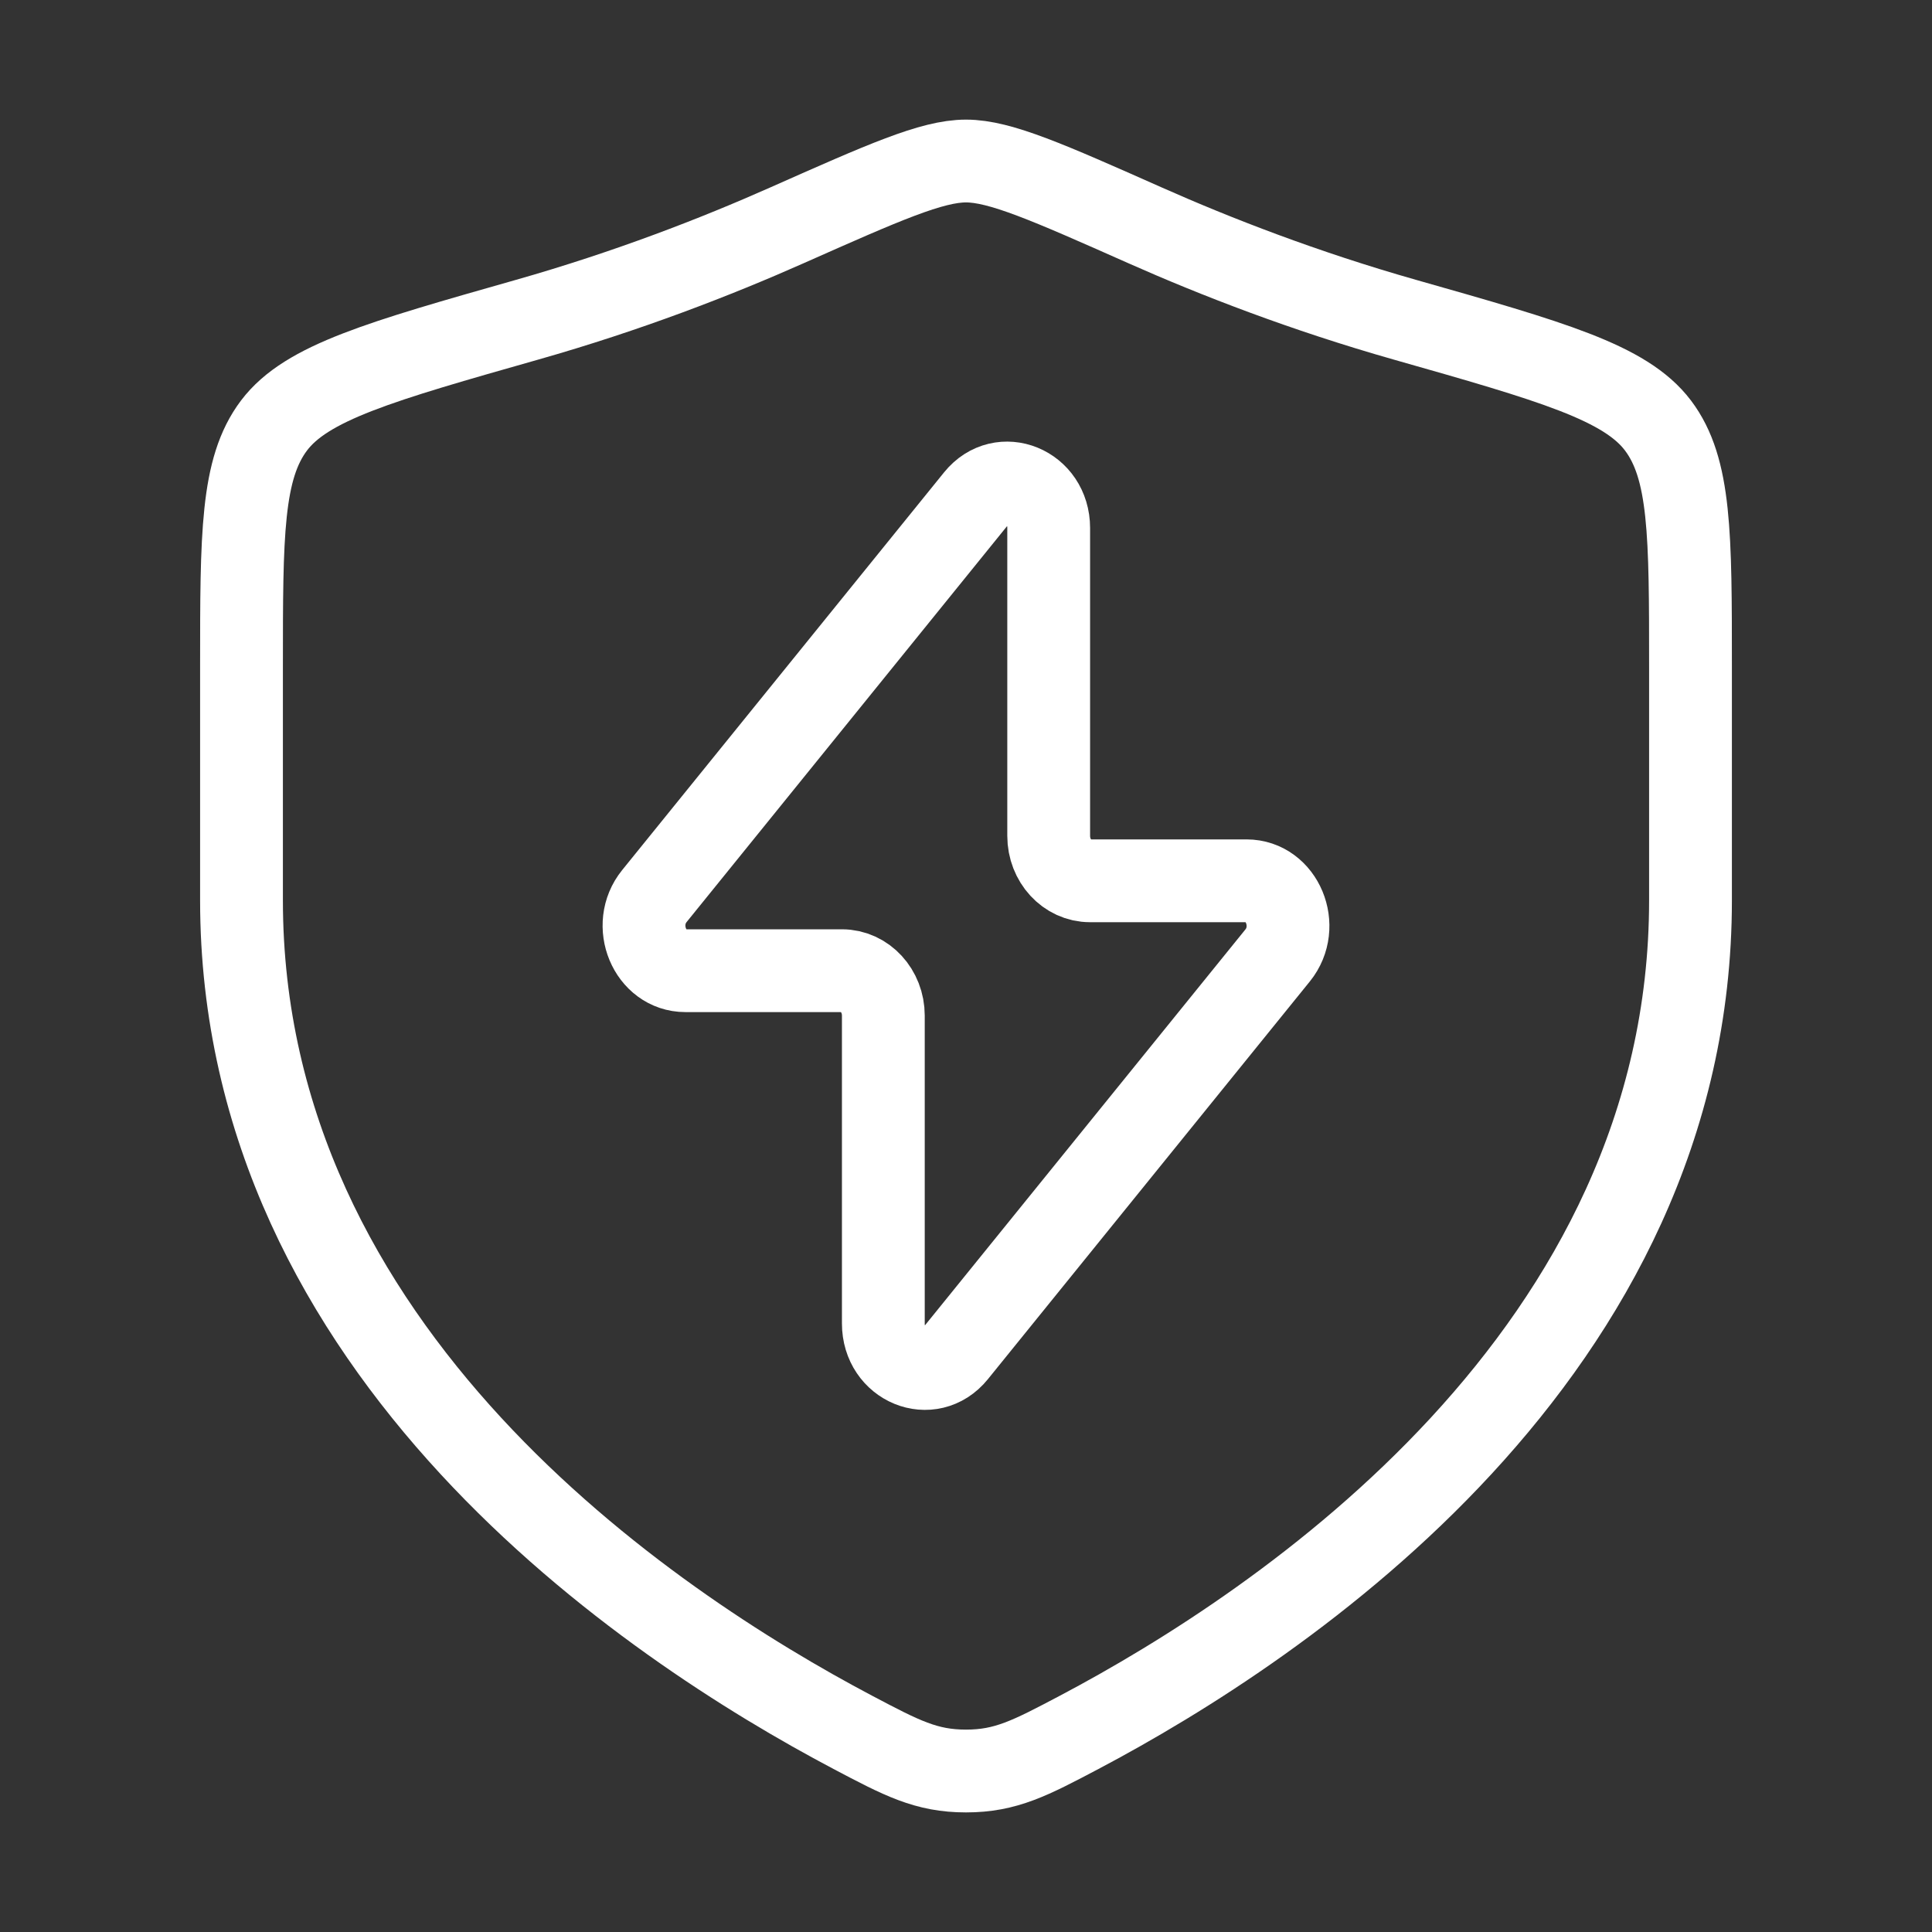 <svg width="70" height="70" viewBox="0 0 70 70" fill="none" xmlns="http://www.w3.org/2000/svg">
<rect x="0" y="0" width="70" height="70" fill="#333333" stroke="none"/>
<path d="M23.71 32.466L35.373 18.056C36.286 16.929 37.996 17.63 37.996 19.131V30.285C37.996 31.184 38.666 31.913 39.493 31.913H45.166C46.455 31.913 47.142 33.566 46.291 34.617L34.627 49.027C33.715 50.154 32.005 49.453 32.005 47.952V36.798C32.005 35.899 31.334 35.17 30.507 35.17H24.834C23.545 35.17 22.858 33.518 23.71 32.466Z" stroke="white" stroke-width="3" stroke-linecap="round" stroke-linejoin="round"/>
<path d="M61.25 32.619V24.151C61.25 19.368 61.25 16.977 60.071 15.416C58.893 13.856 56.228 13.098 50.898 11.583C47.256 10.548 44.046 9.301 41.482 8.162C37.985 6.61 36.237 5.834 35 5.834C33.763 5.834 32.015 6.61 28.518 8.162C25.954 9.301 22.744 10.548 19.102 11.583C13.772 13.098 11.107 13.856 9.929 15.416C8.75 16.977 8.75 19.368 8.75 24.151V32.619C8.75 49.025 23.516 58.869 30.899 62.766C32.67 63.7 33.555 64.167 35 64.167C36.445 64.167 37.33 63.7 39.101 62.766C46.483 58.869 61.25 49.025 61.25 32.619Z" stroke="white" stroke-width="3" stroke-linecap="round"/>
</svg>
